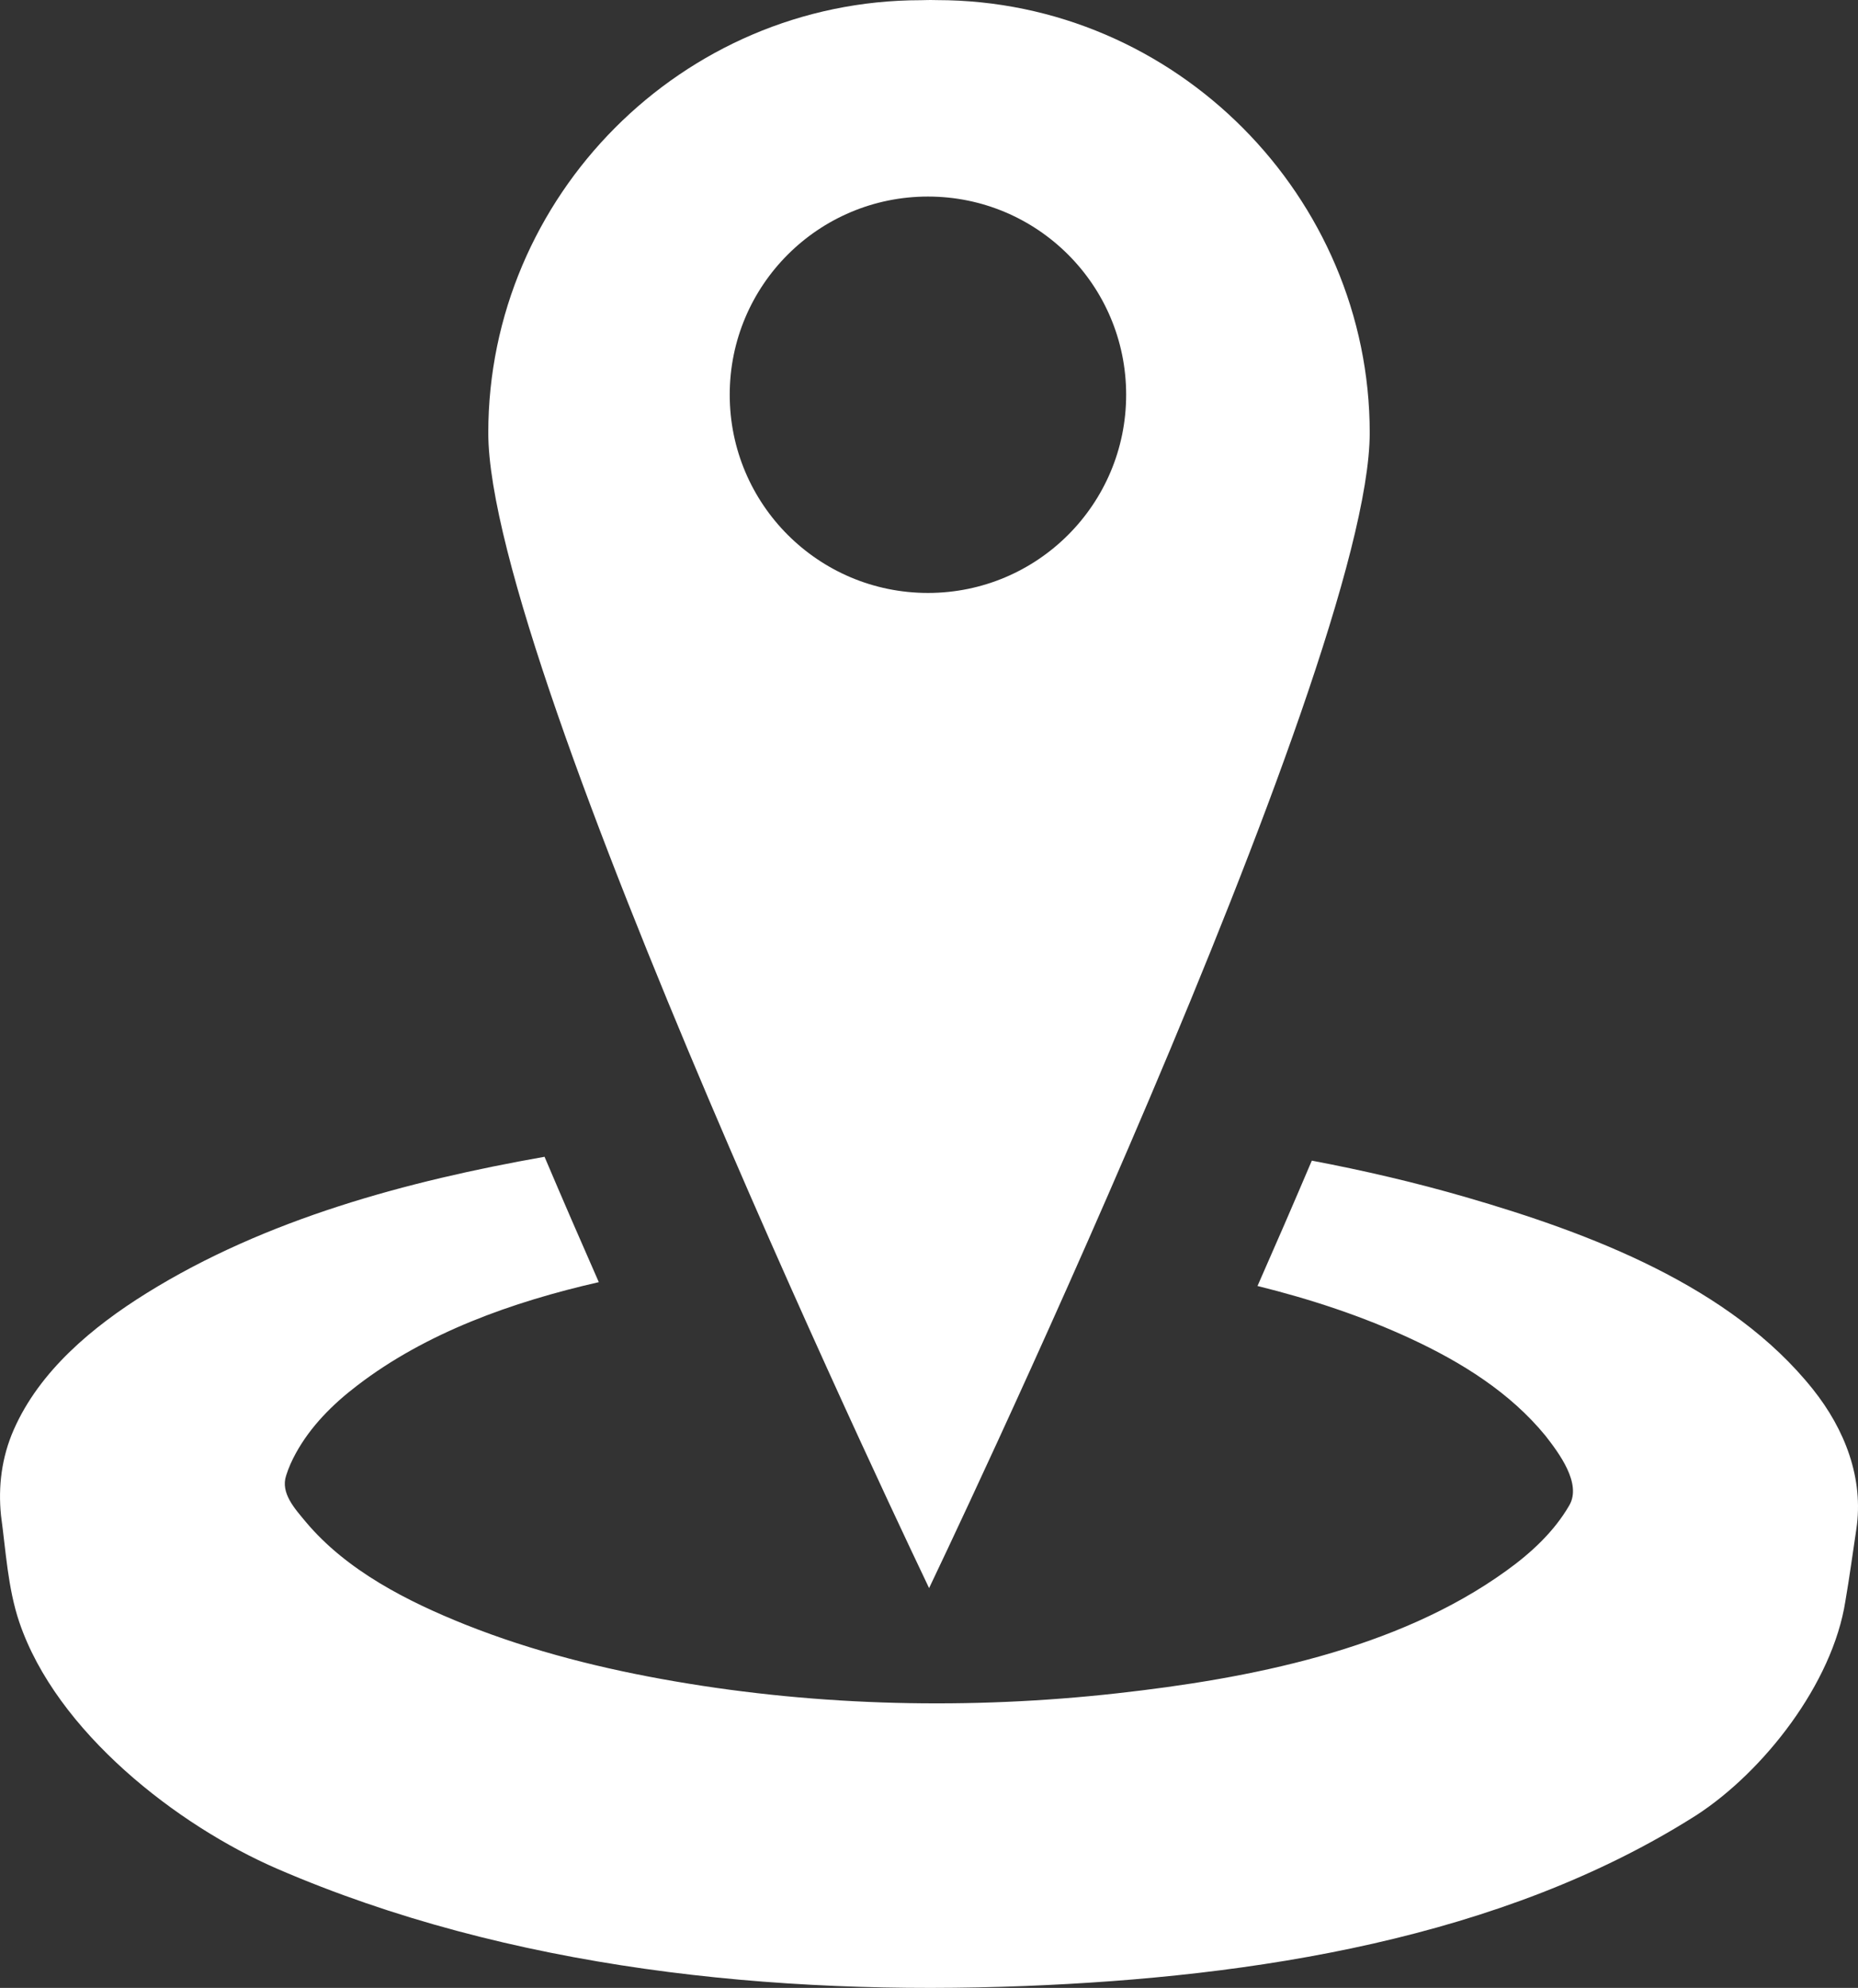 <!-- Generator: Adobe Illustrator 18.1.0, SVG Export Plug-In  -->
<svg version="1.1"
	 xmlns="http://www.w3.org/2000/svg" xmlns:xlink="http://www.w3.org/1999/xlink" xmlns:a="http://ns.adobe.com/AdobeSVGViewerExtensions/3.0/"
	 x="0px" y="0px" width="67.443px" height="72.16px" viewBox="0 0 67.443 72.16" enable-background="new 0 0 67.443 72.16"
	 xml:space="preserve">
<rect x="0" y="0" width="67.443" height="72.16" fill="#333333" stroke="none"/>
<defs>
</defs>
<g>
	<path fill="#FFFFFF" d="M65.809,50.434c-2.997-3.76-8.113-5.674-12.584-6.973c-1.846-0.536-3.719-0.972-5.608-1.33
		c-0.663,1.559-1.324,3.083-1.971,4.55c1.917,0.475,3.797,1.091,5.582,1.922c1.825,0.849,3.585,1.943,4.871,3.515
		c0.494,0.634,1.32,1.734,0.867,2.522c-0.555,0.962-1.397,1.738-2.293,2.381c-3.989,2.88-9.345,3.914-14.135,4.447
		c-5.314,0.592-10.767,0.473-16.039-0.435c-2.588-0.444-5.158-1.085-7.602-2.058c-2.107-0.843-4.308-1.958-5.793-3.726
		c-0.4-0.482-0.93-1.051-0.717-1.688c0.086-0.277,0.209-0.547,0.348-0.802c0.537-0.982,1.344-1.789,2.229-2.463
		c2.498-1.919,5.625-3.036,8.772-3.754c-0.647-1.469-1.308-2.993-1.97-4.551c-4.982,0.88-10.116,2.258-14.444,4.95
		c-1.947,1.211-3.885,2.814-4.826,4.965c-0.434,0.991-0.568,2.051-0.459,3.108c0.176,1.283,0.246,2.632,0.662,3.865
		c1.348,3.984,5.741,7.391,9.371,8.961c8.423,3.641,18.059,4.61,27.152,4.251c8.227-0.325,17.299-1.705,24.369-6.209
		c2.42-1.576,4.928-4.758,5.395-7.767c0.149-0.861,0.265-1.735,0.396-2.601C67.661,53.664,66.962,51.88,65.809,50.434z"/>
	<path fill="#FFFFFF" d="M65.809,50.434C67.116,52.073,64.553,48.859,65.809,50.434L65.809,50.434z"/>
	<path fill="#FFFFFF" d="M33.725,57.648c0,0,15.994-33.381,15.994-41.938c0-8.554-7.032-15.706-15.71-15.706
		C33.925,0.005,33.858,0,33.78,0c-0.021,0-0.04,0-0.062,0.001c-0.011,0-0.021,0-0.031,0c-0.083,0-0.179,0.006-0.258,0.006
		c-8.675,0-15.705,7.123-15.705,15.705C17.725,24.297,33.725,57.648,33.725,57.648z M33.684,7.135c3.974,0,7.194,3.221,7.194,7.194
		c0,3.975-3.221,7.195-7.194,7.195c-3.975,0-7.196-3.22-7.196-7.195C26.487,10.355,29.709,7.135,33.684,7.135z"/>
</g>
</svg>